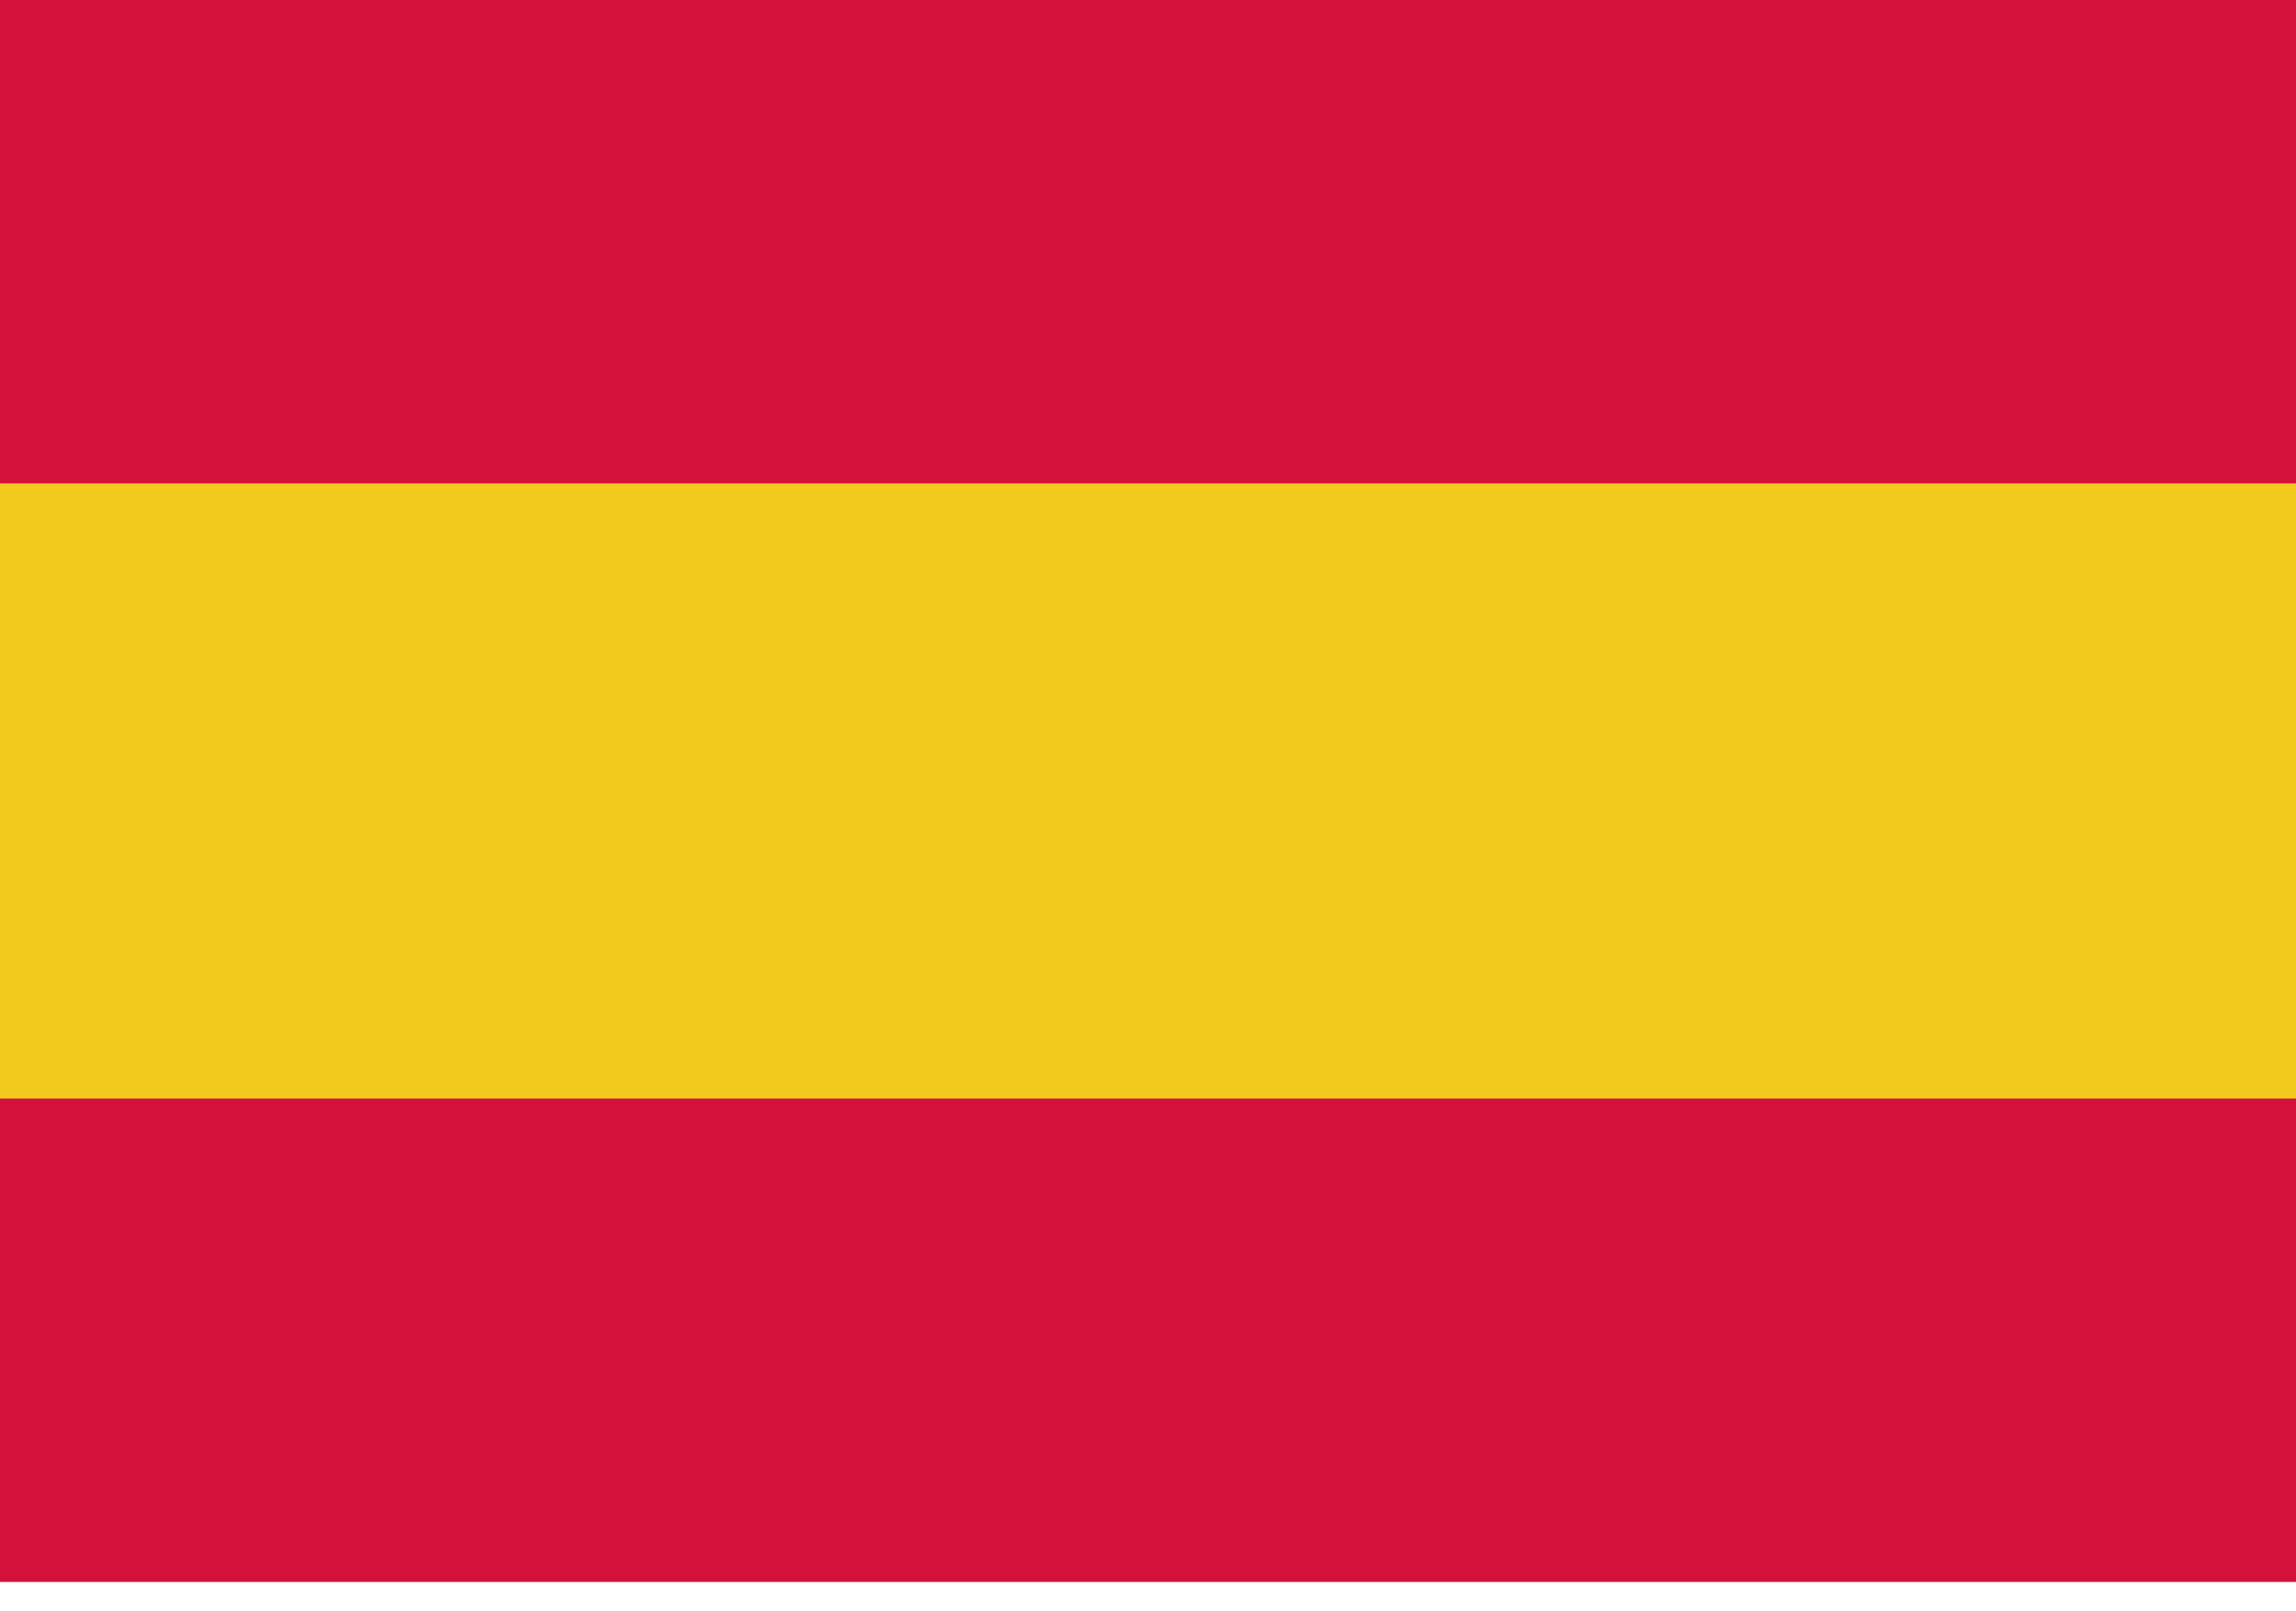 <?xml version="1.0" encoding="UTF-8"?> <svg xmlns="http://www.w3.org/2000/svg" width="57" height="40" viewBox="0 0 57 40" fill="none"><path d="M57 27.27H0V39.27H57V27.27Z" fill="#D3113A"></path><path d="M57 0H0V12.27H57V0Z" fill="#D3113A"></path><path d="M57 12H0V27.27H57V12Z" fill="#F2C91C"></path></svg> 